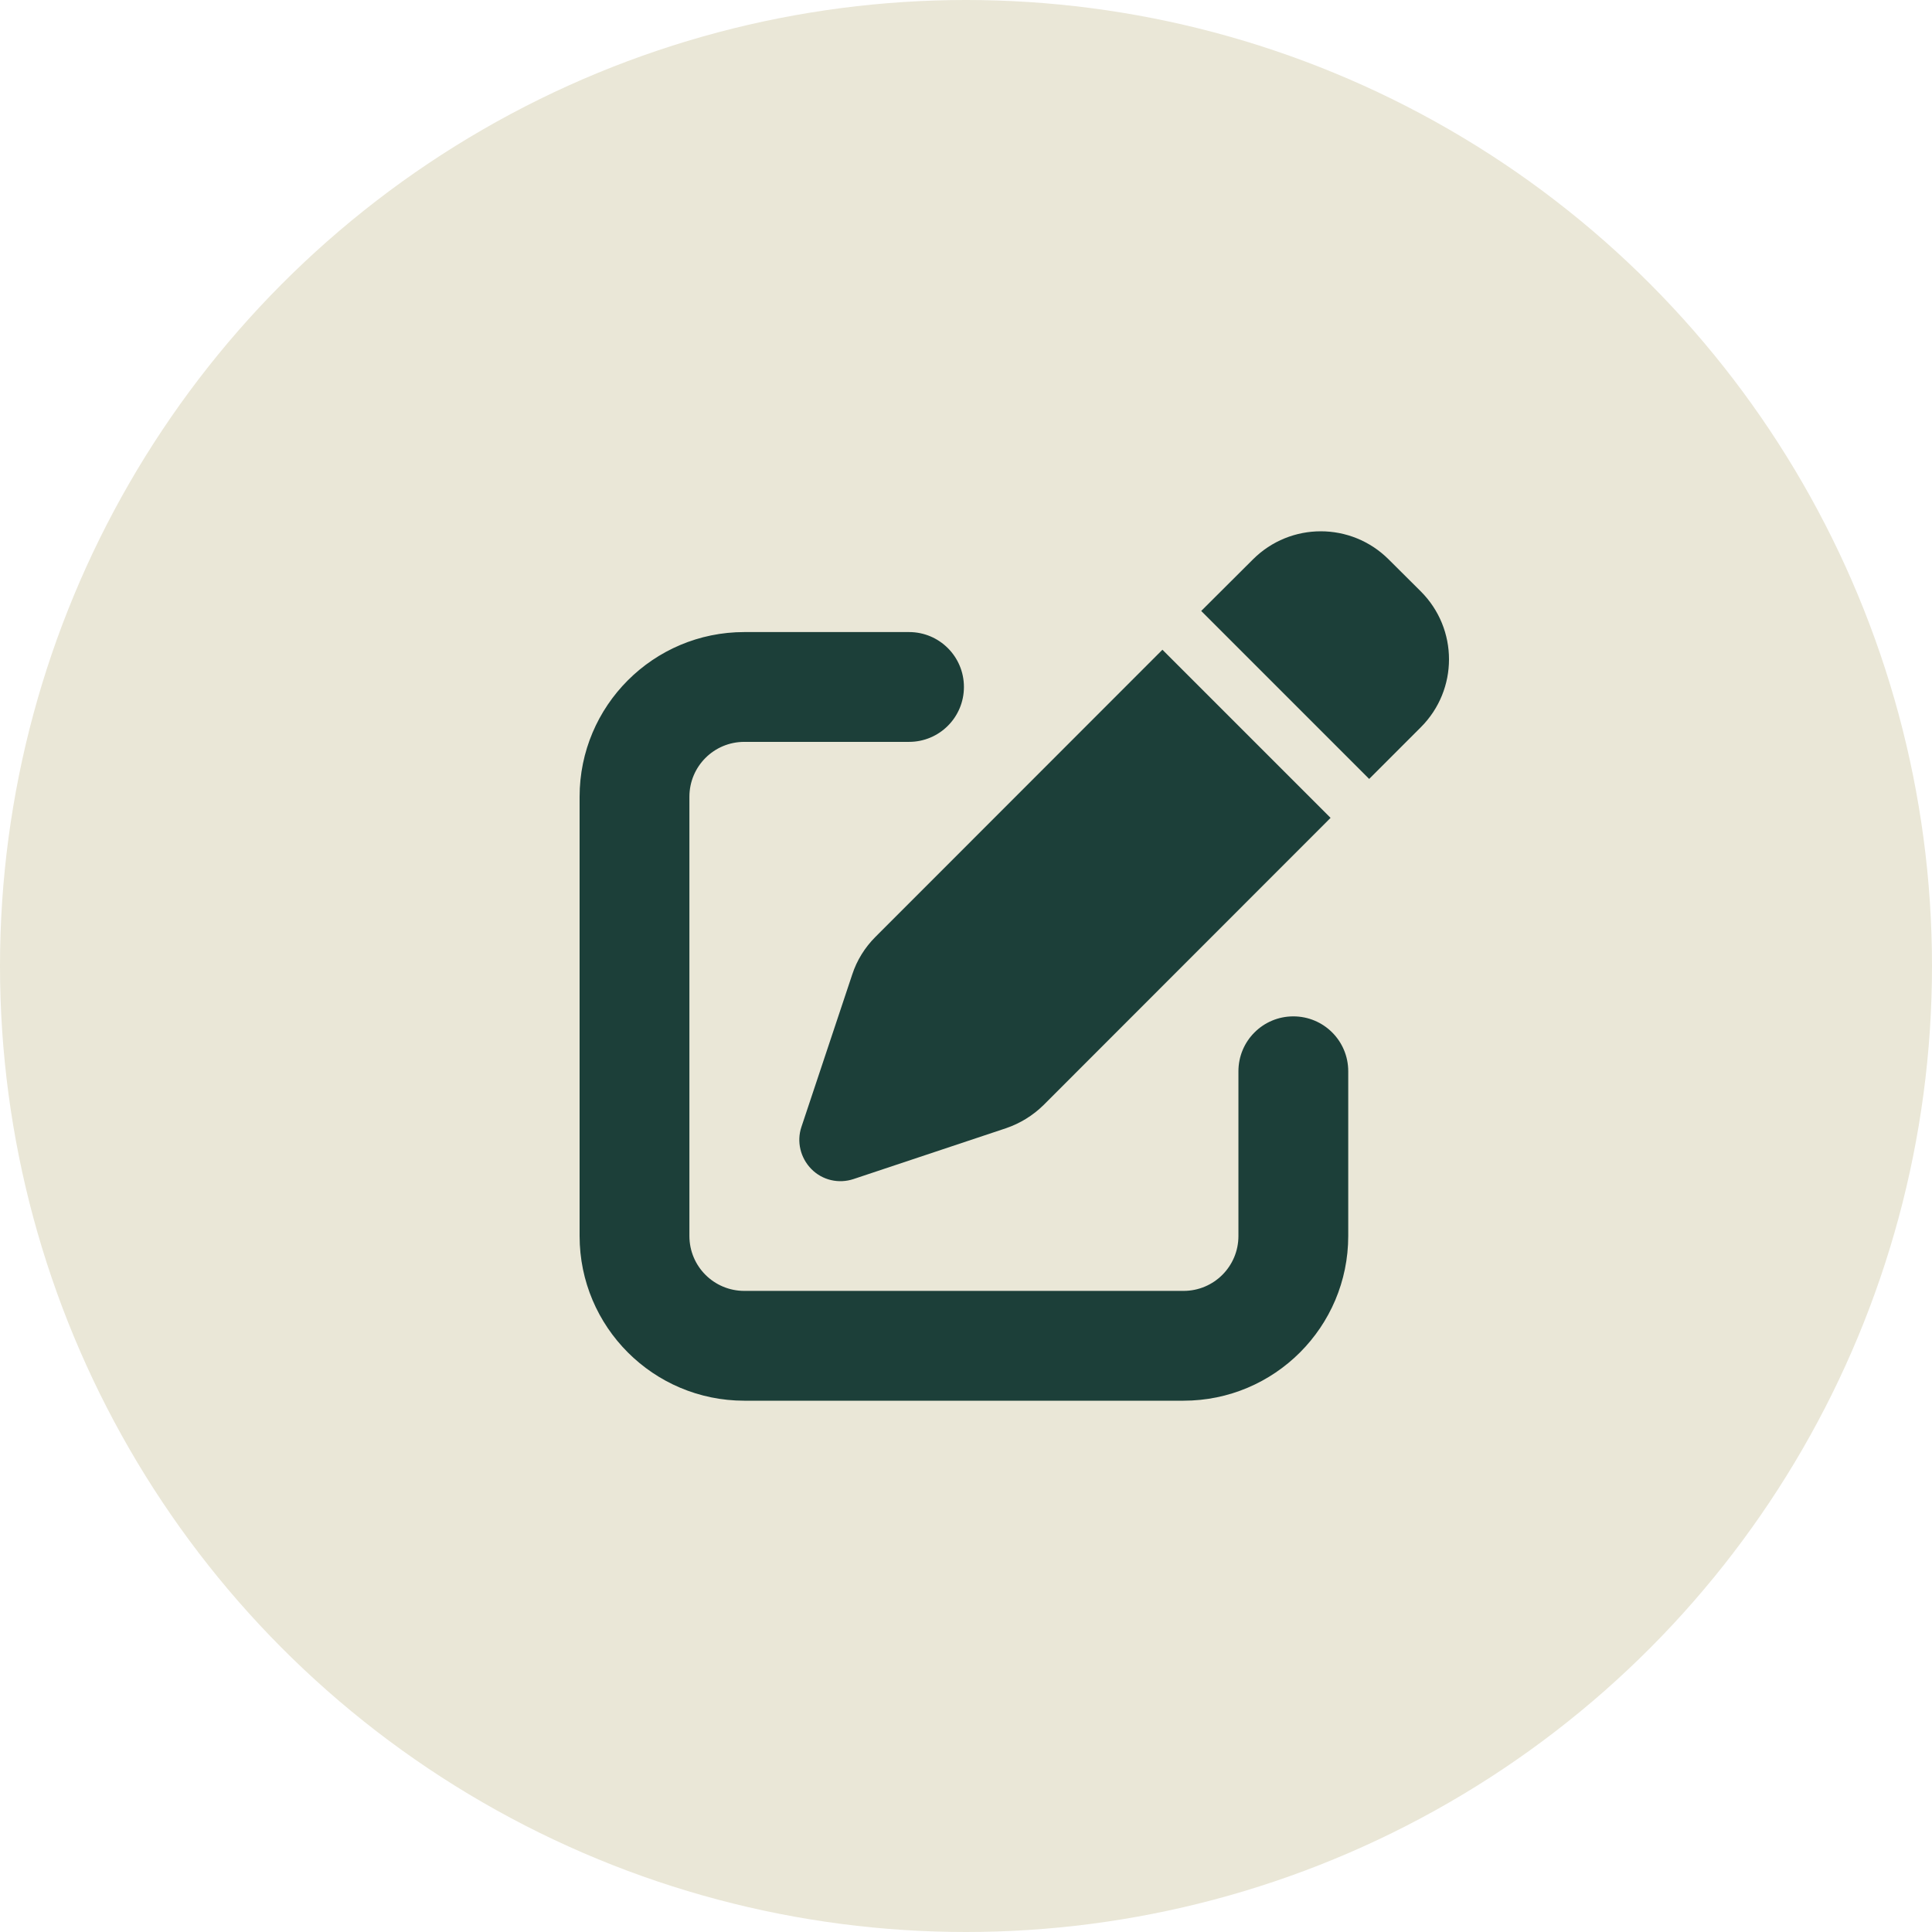 <svg width="110" height="110" viewBox="0 0 110 110" fill="none" xmlns="http://www.w3.org/2000/svg">
<circle cx="55" cy="55" r="55" fill="#EAE7D7"/>
<path d="M79.069 31.855C76.93 29.715 73.471 29.715 71.332 31.855L68.392 34.785L77.955 44.349L80.895 41.408C83.035 39.269 83.035 35.811 80.895 33.672L79.069 31.855ZM49.841 53.345C49.245 53.941 48.786 54.674 48.522 55.485L45.631 64.159C45.347 64.999 45.572 65.927 46.197 66.562C46.823 67.197 47.751 67.412 48.6 67.129L57.275 64.237C58.076 63.964 58.809 63.515 59.414 62.919L75.757 46.566L66.184 36.993L49.841 53.345ZM42.378 35.987C37.2 35.987 33 40.187 33 45.364V70.372C33 75.549 37.2 79.75 42.378 79.75H67.385C72.563 79.75 76.763 75.549 76.763 70.372V60.994C76.763 59.265 75.367 57.868 73.637 57.868C71.908 57.868 70.511 59.265 70.511 60.994V70.372C70.511 72.101 69.115 73.498 67.385 73.498H42.378C40.649 73.498 39.252 72.101 39.252 70.372V45.364C39.252 43.635 40.649 42.239 42.378 42.239H51.756C53.485 42.239 54.882 40.842 54.882 39.113C54.882 37.383 53.485 35.987 51.756 35.987H42.378Z" fill="#1C3F39"/>
</svg>
